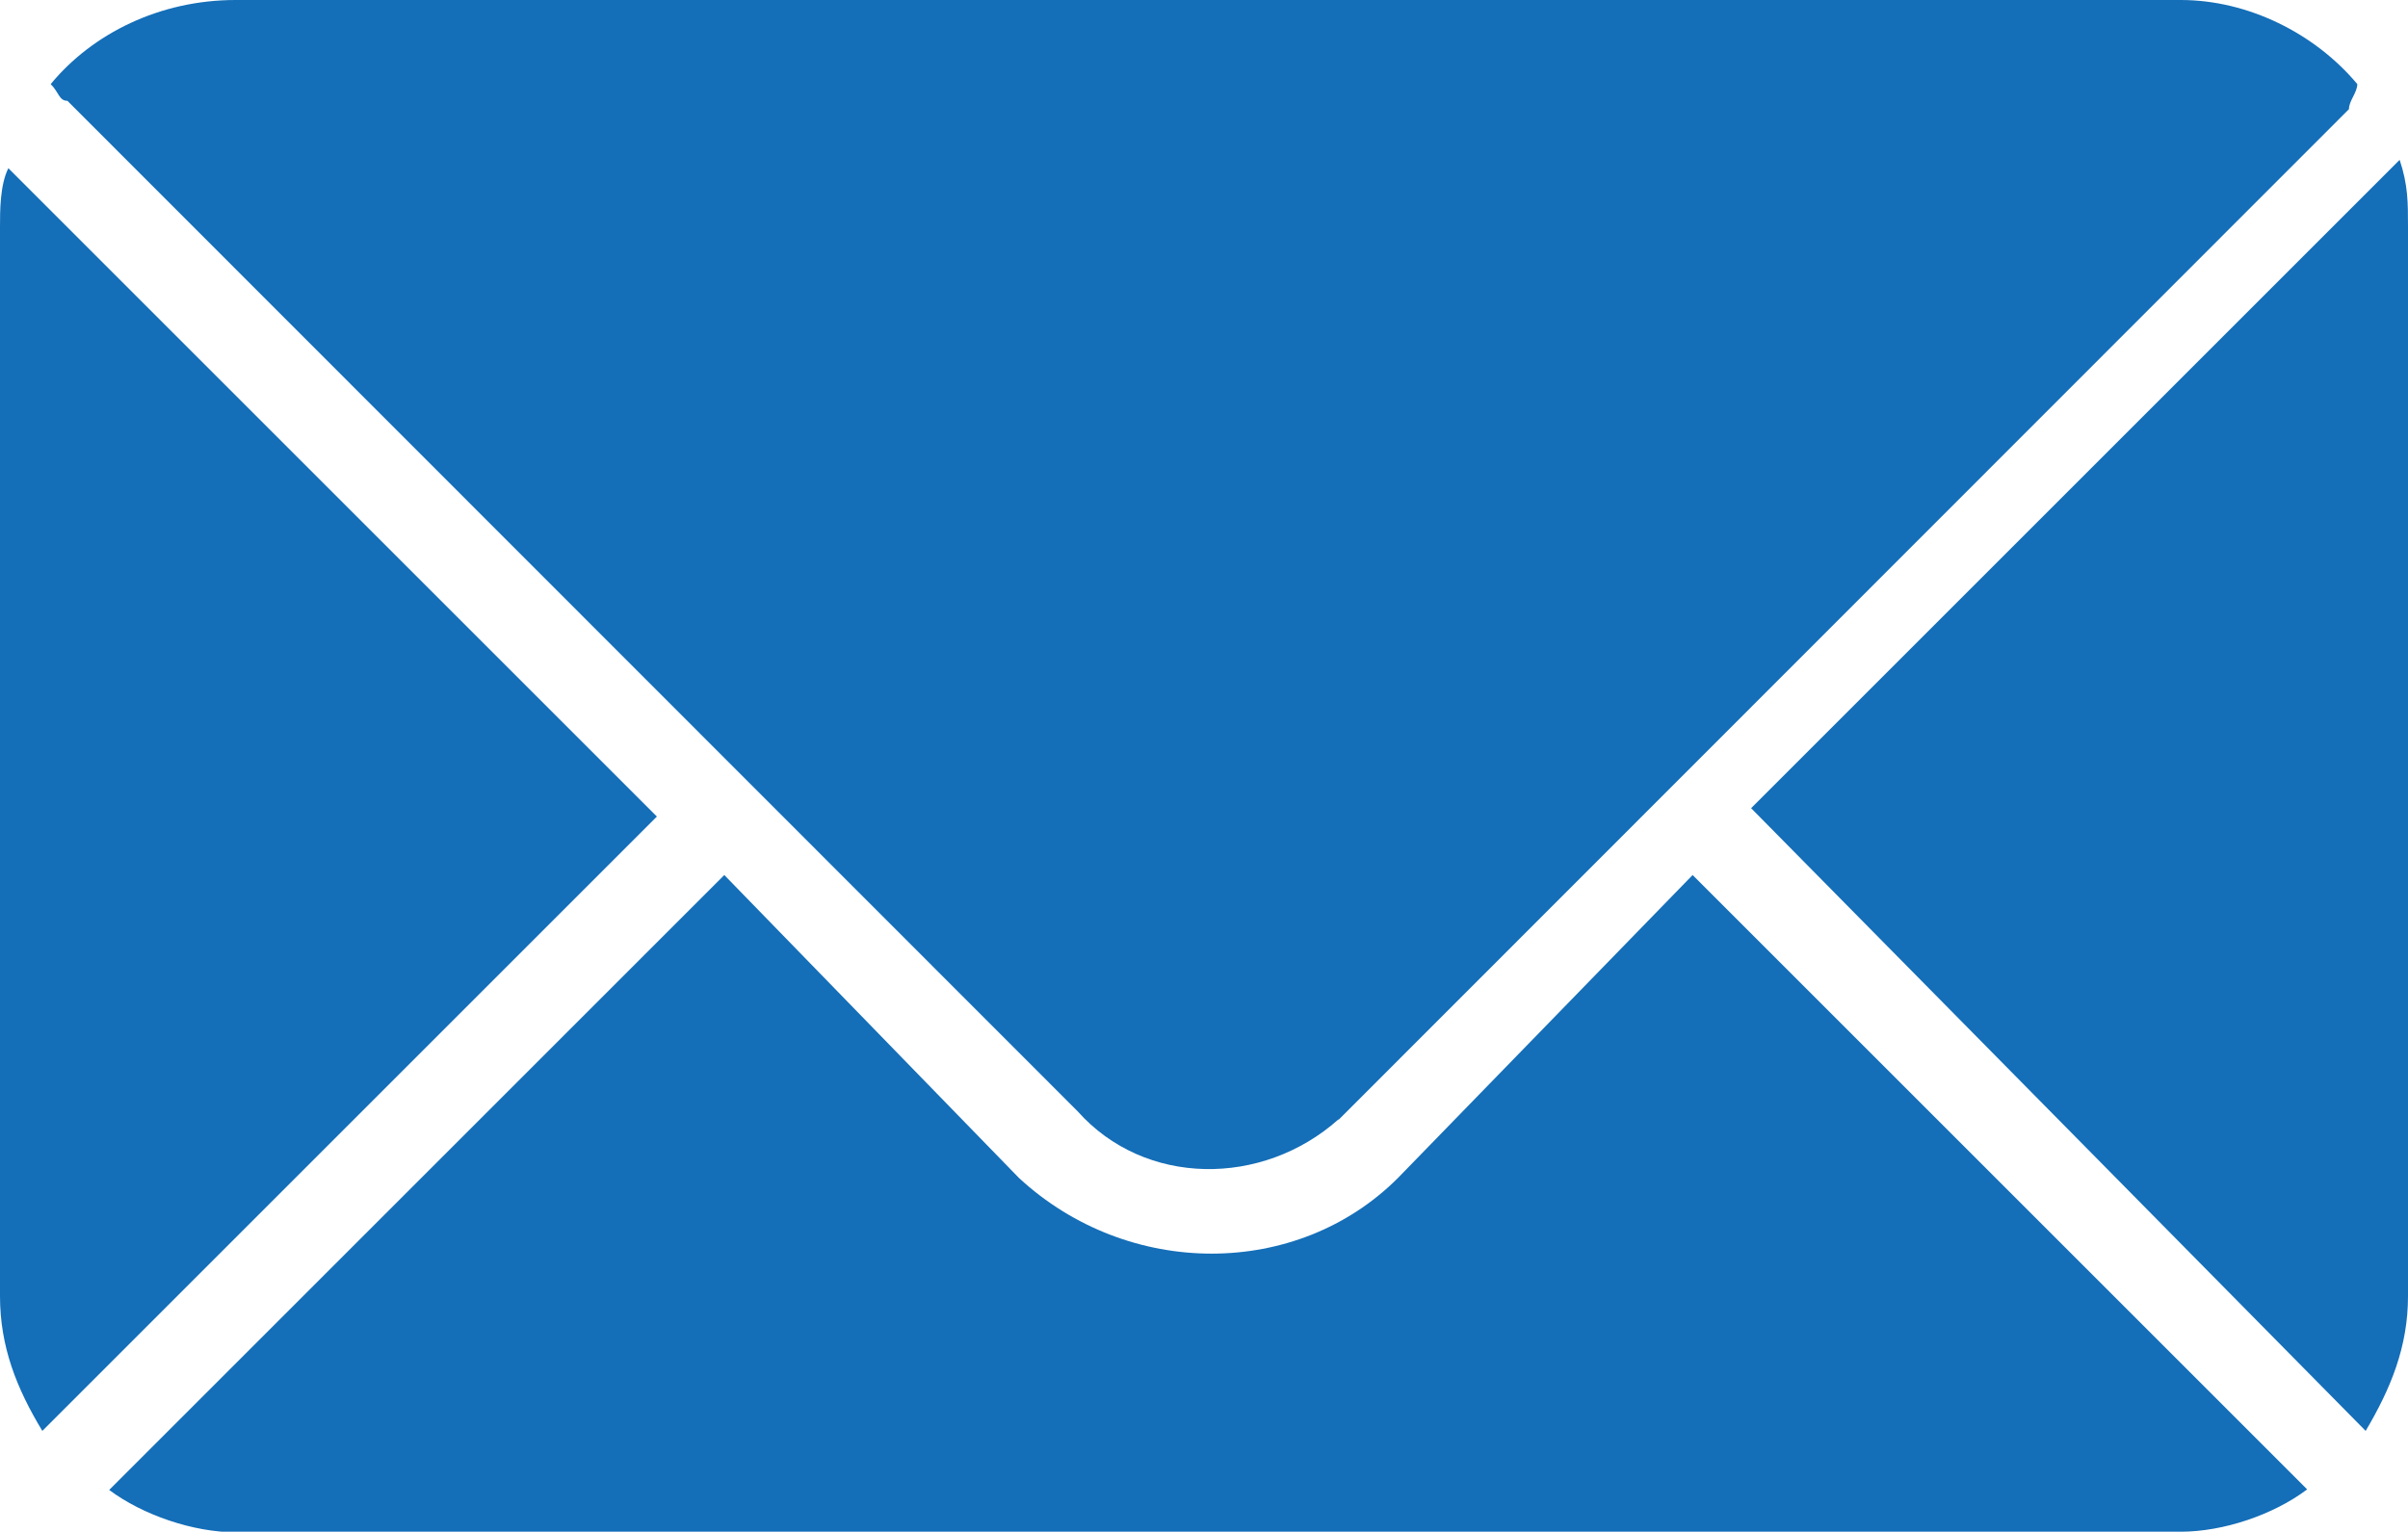 <?xml version="1.0" encoding="UTF-8"?> <svg xmlns="http://www.w3.org/2000/svg" id="_Слой_2" data-name="Слой 2" viewBox="0 0 43.22 27.5"> <defs> <style> .cls-1 { fill: #146eb8; } </style> </defs> <g id="_Слой_1-2" data-name="Слой 1"> <g id="_Слой_2-2" data-name="Слой 2"> <g id="_Слой_1-2" data-name="Слой 1-2"> <path class="cls-1" d="M39.14,27.5c.76,0,1.66-.3,2.27-.76l-11.03-11.03-5.29,5.44c-1.81,1.81-4.84,1.81-6.8,0h0l-5.29-5.44L1.96,26.75c.6,.45,1.51,.76,2.27,.76H39.14Z"></path> <path class="cls-1" d="M.15,3.02c-.15,.3-.15,.76-.15,1.06V23.27c0,.91,.3,1.66,.76,2.42L11.79,14.66,.15,3.02Z"></path> <path class="cls-1" d="M24.03,20.1L42.16,1.96c0-.15,.15-.3,.15-.45-.76-.91-1.96-1.51-3.17-1.51H4.23C2.87,0,1.66,.6,.91,1.51c.15,.15,.15,.3,.3,.3L19.34,19.95c1.21,1.36,3.32,1.36,4.68,.15Z"></path> <path class="cls-1" d="M42.46,25.69c.45-.76,.76-1.51,.76-2.42V4.08c0-.45,0-.76-.15-1.21l-11.64,11.64,11.03,11.18Z"></path> </g> </g> </g> </svg> 
